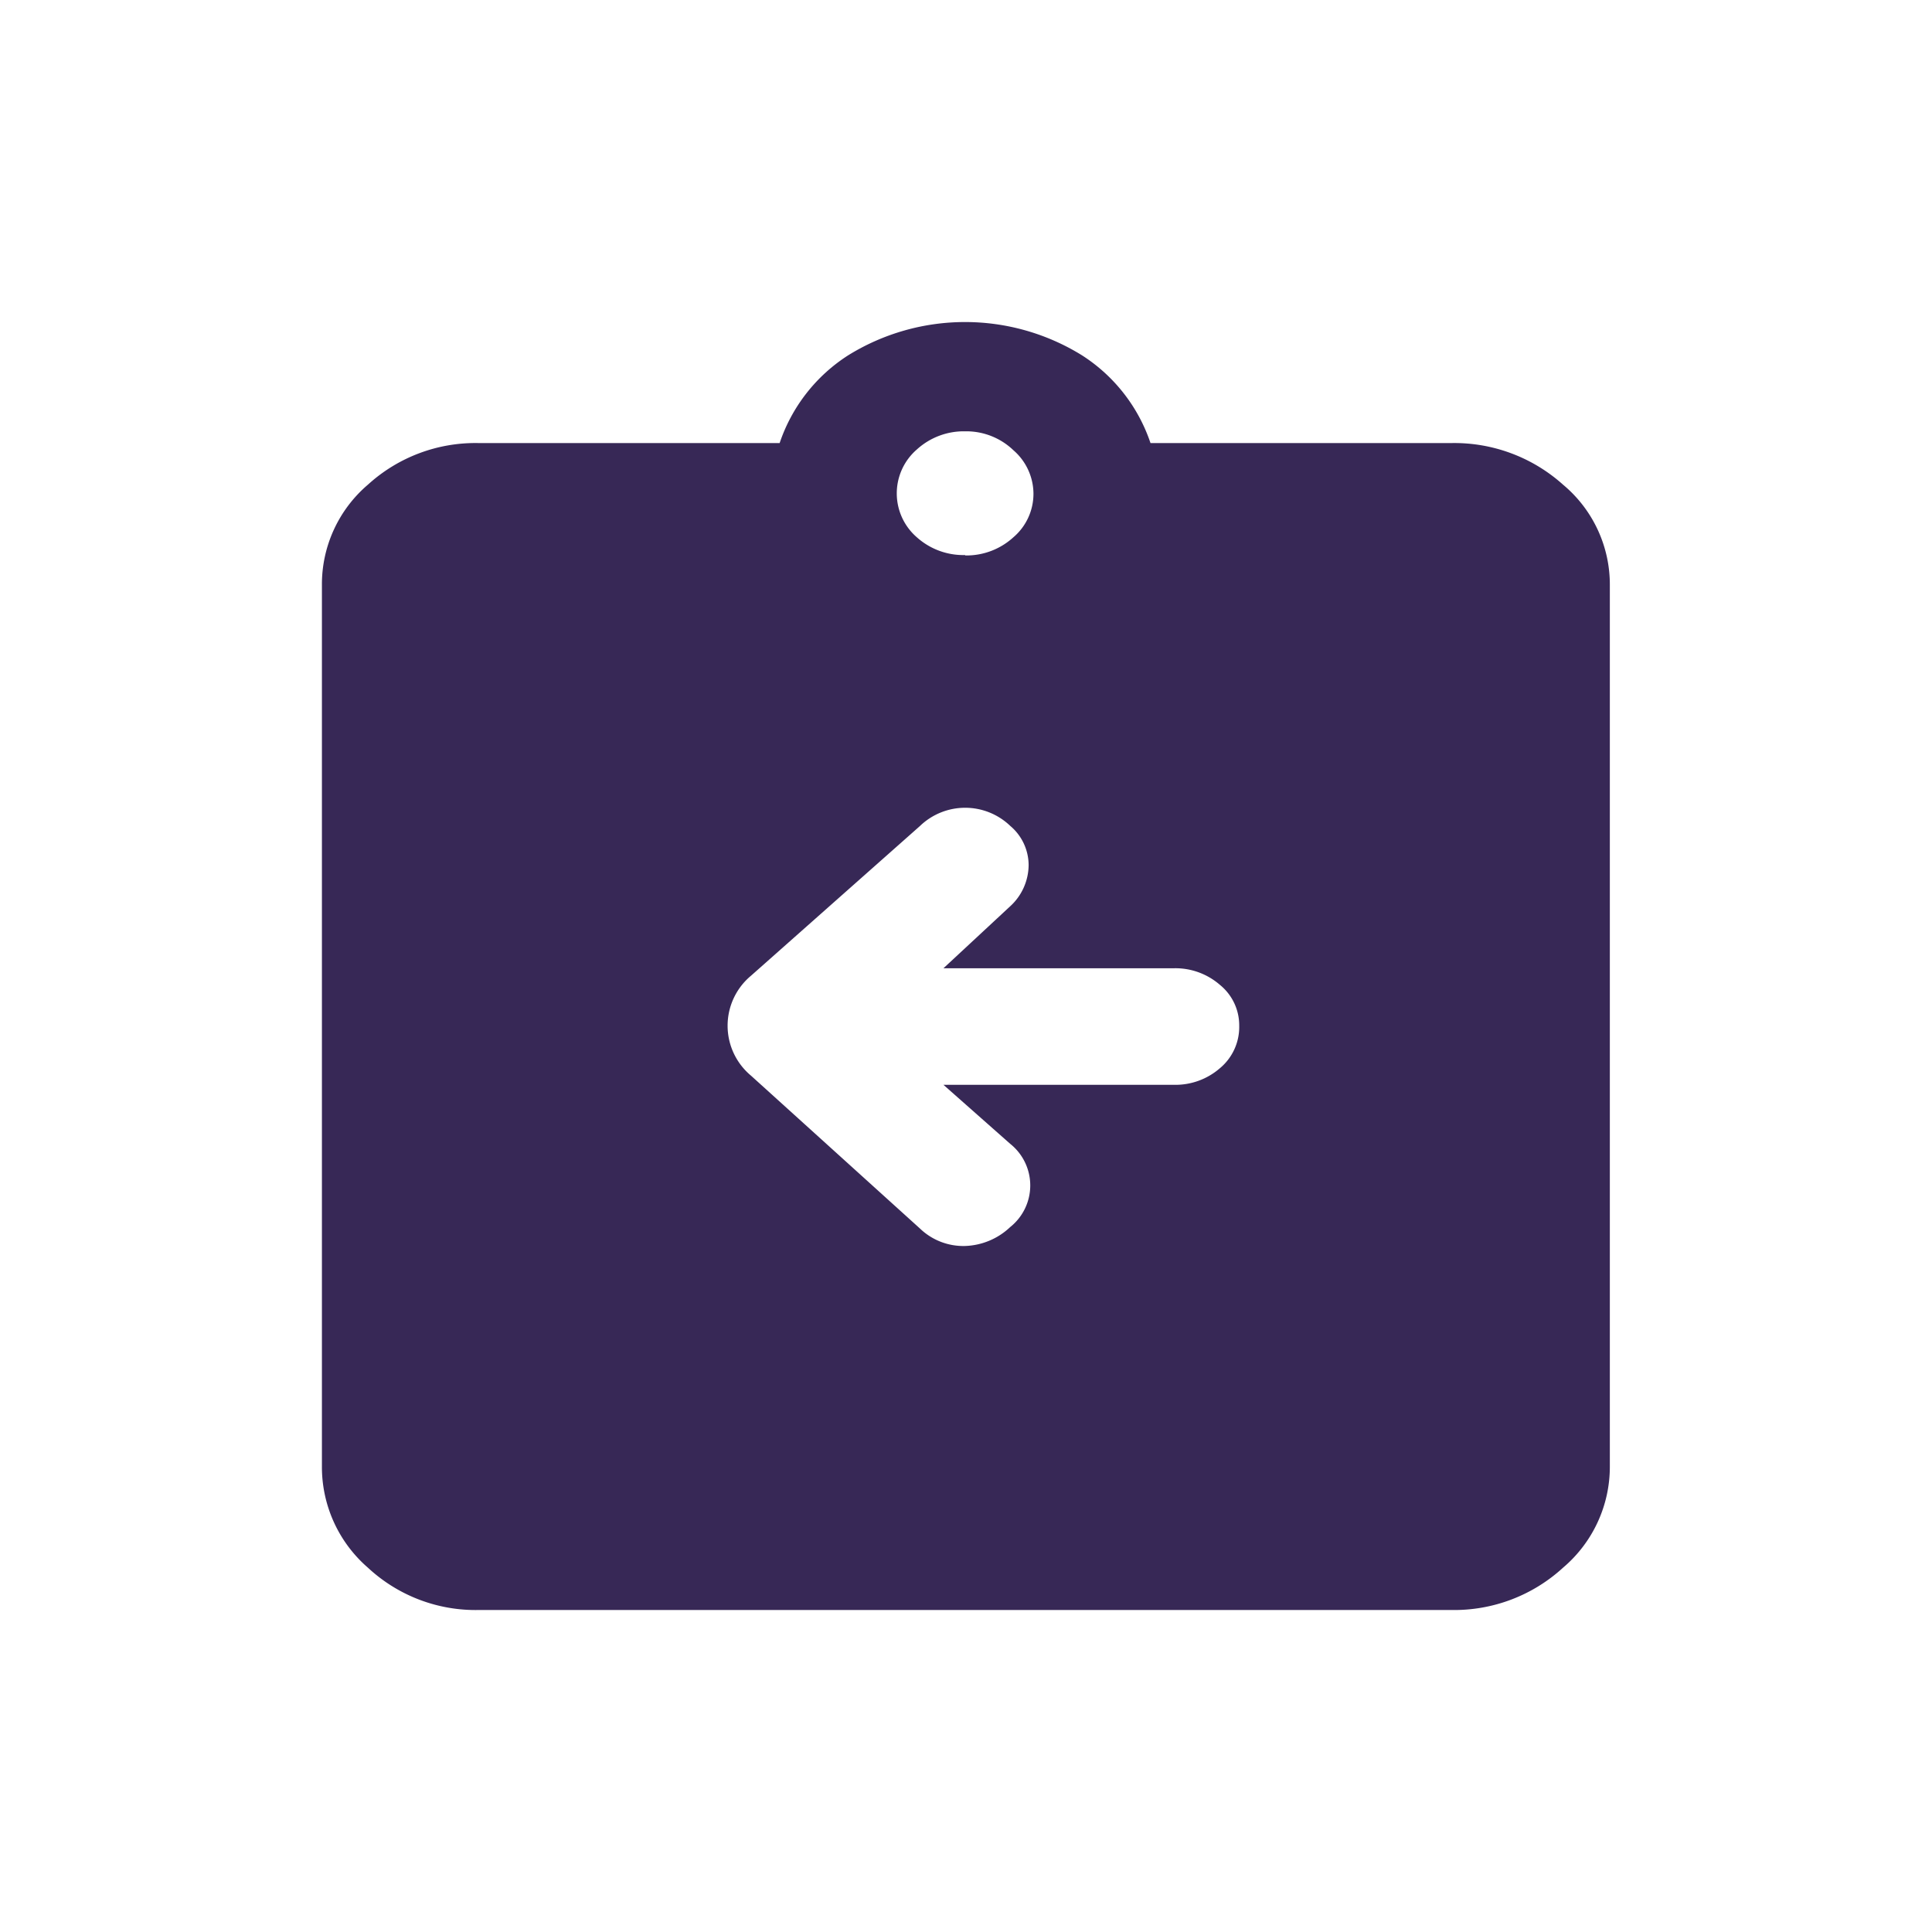 <svg id="Return-policy-icon" xmlns="http://www.w3.org/2000/svg" width="24" height="24" viewBox="0 0 24 24">
  <rect id="Rectangle_675" data-name="Rectangle 675" width="24" height="24" fill="none"/>
  <path id="assignment_return_FILL1_wght700_GRAD0_opsz48" d="M12.47,10.326h2.864a.842.842,0,0,0,.571-.207.666.666,0,0,0,.239-.526.647.647,0,0,0-.239-.508.842.842,0,0,0-.571-.207H12.47l.83-.771a.7.7,0,0,0,.228-.508.639.639,0,0,0-.228-.489.809.809,0,0,0-1.121,0l-2.1,1.861a.808.808,0,0,0,0,1.241l2.1,1.9a.776.776,0,0,0,.56.216.854.854,0,0,0,.56-.235.661.661,0,0,0,0-1.034ZM6.7,16.85a1.963,1.963,0,0,1-1.38-.526,1.655,1.655,0,0,1-.571-1.26V4.121a1.627,1.627,0,0,1,.571-1.25A1.983,1.983,0,0,1,6.7,2.354h3.735a2.082,2.082,0,0,1,.851-1.09,2.758,2.758,0,0,1,2.905,0,2.082,2.082,0,0,1,.851,1.09h3.735a2.021,2.021,0,0,1,1.39.517,1.615,1.615,0,0,1,.581,1.25V15.064a1.643,1.643,0,0,1-.581,1.26,2,2,0,0,1-1.39.526Zm6.039-13.1a.865.865,0,0,0,.6-.226.71.71,0,0,0,.249-.545.719.719,0,0,0-.249-.536.845.845,0,0,0-.6-.235.865.865,0,0,0-.6.226.721.721,0,0,0,0,1.09A.865.865,0,0,0,12.74,3.745Z" transform="translate(-0.75 3.15)" fill="#372856"/>
</svg>

